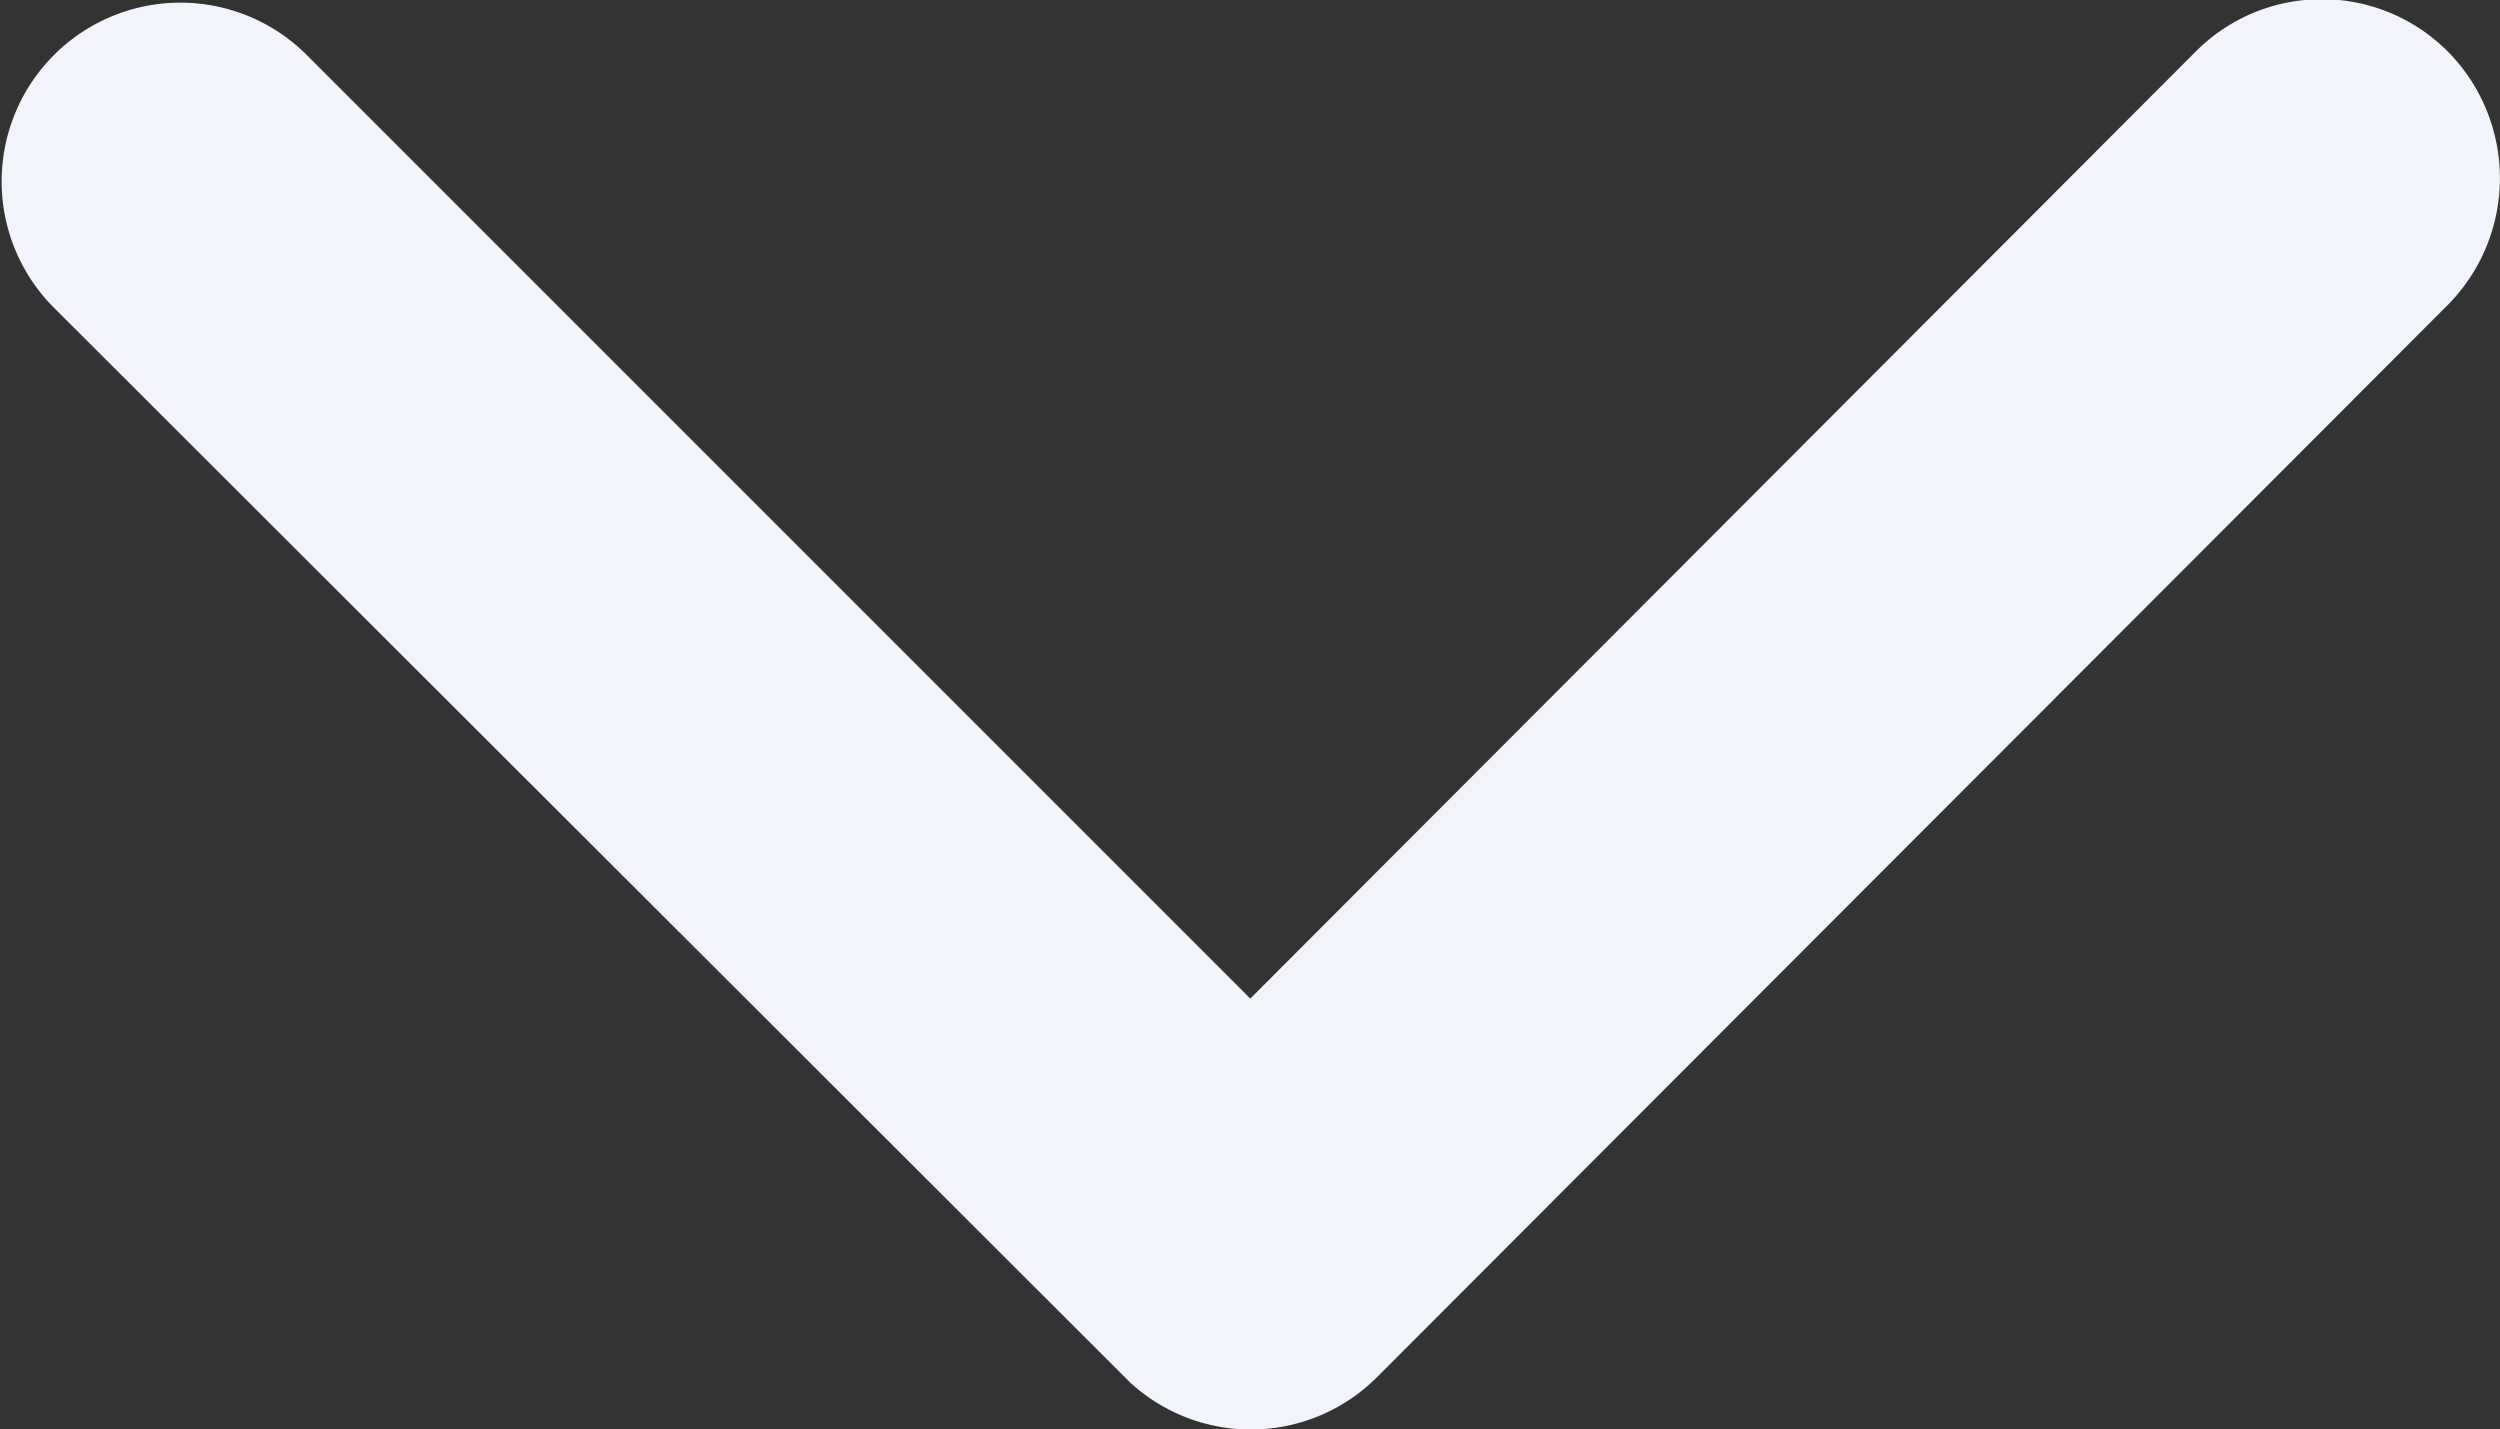 <svg xmlns="http://www.w3.org/2000/svg" width="12.295" height="7.03" viewBox="0 0 12.295 7.03">
  <rect x="0" y="0" width="12.295" height="7.03" fill="#333333" stroke="none"/>
  <path id="Icon_ionic-ios-arrow-down" data-name="Icon ionic-ios-arrow-down" d="M12.337,16.157,16.986,11.5a.875.875,0,0,1,1.241,0,.886.886,0,0,1,0,1.245L12.959,18.02a.877.877,0,0,1-1.212.026l-5.3-5.293a.879.879,0,0,1,1.241-1.245Z" transform="translate(-6.188 -11.246)" fill="#f1f4fa"/>
</svg>
